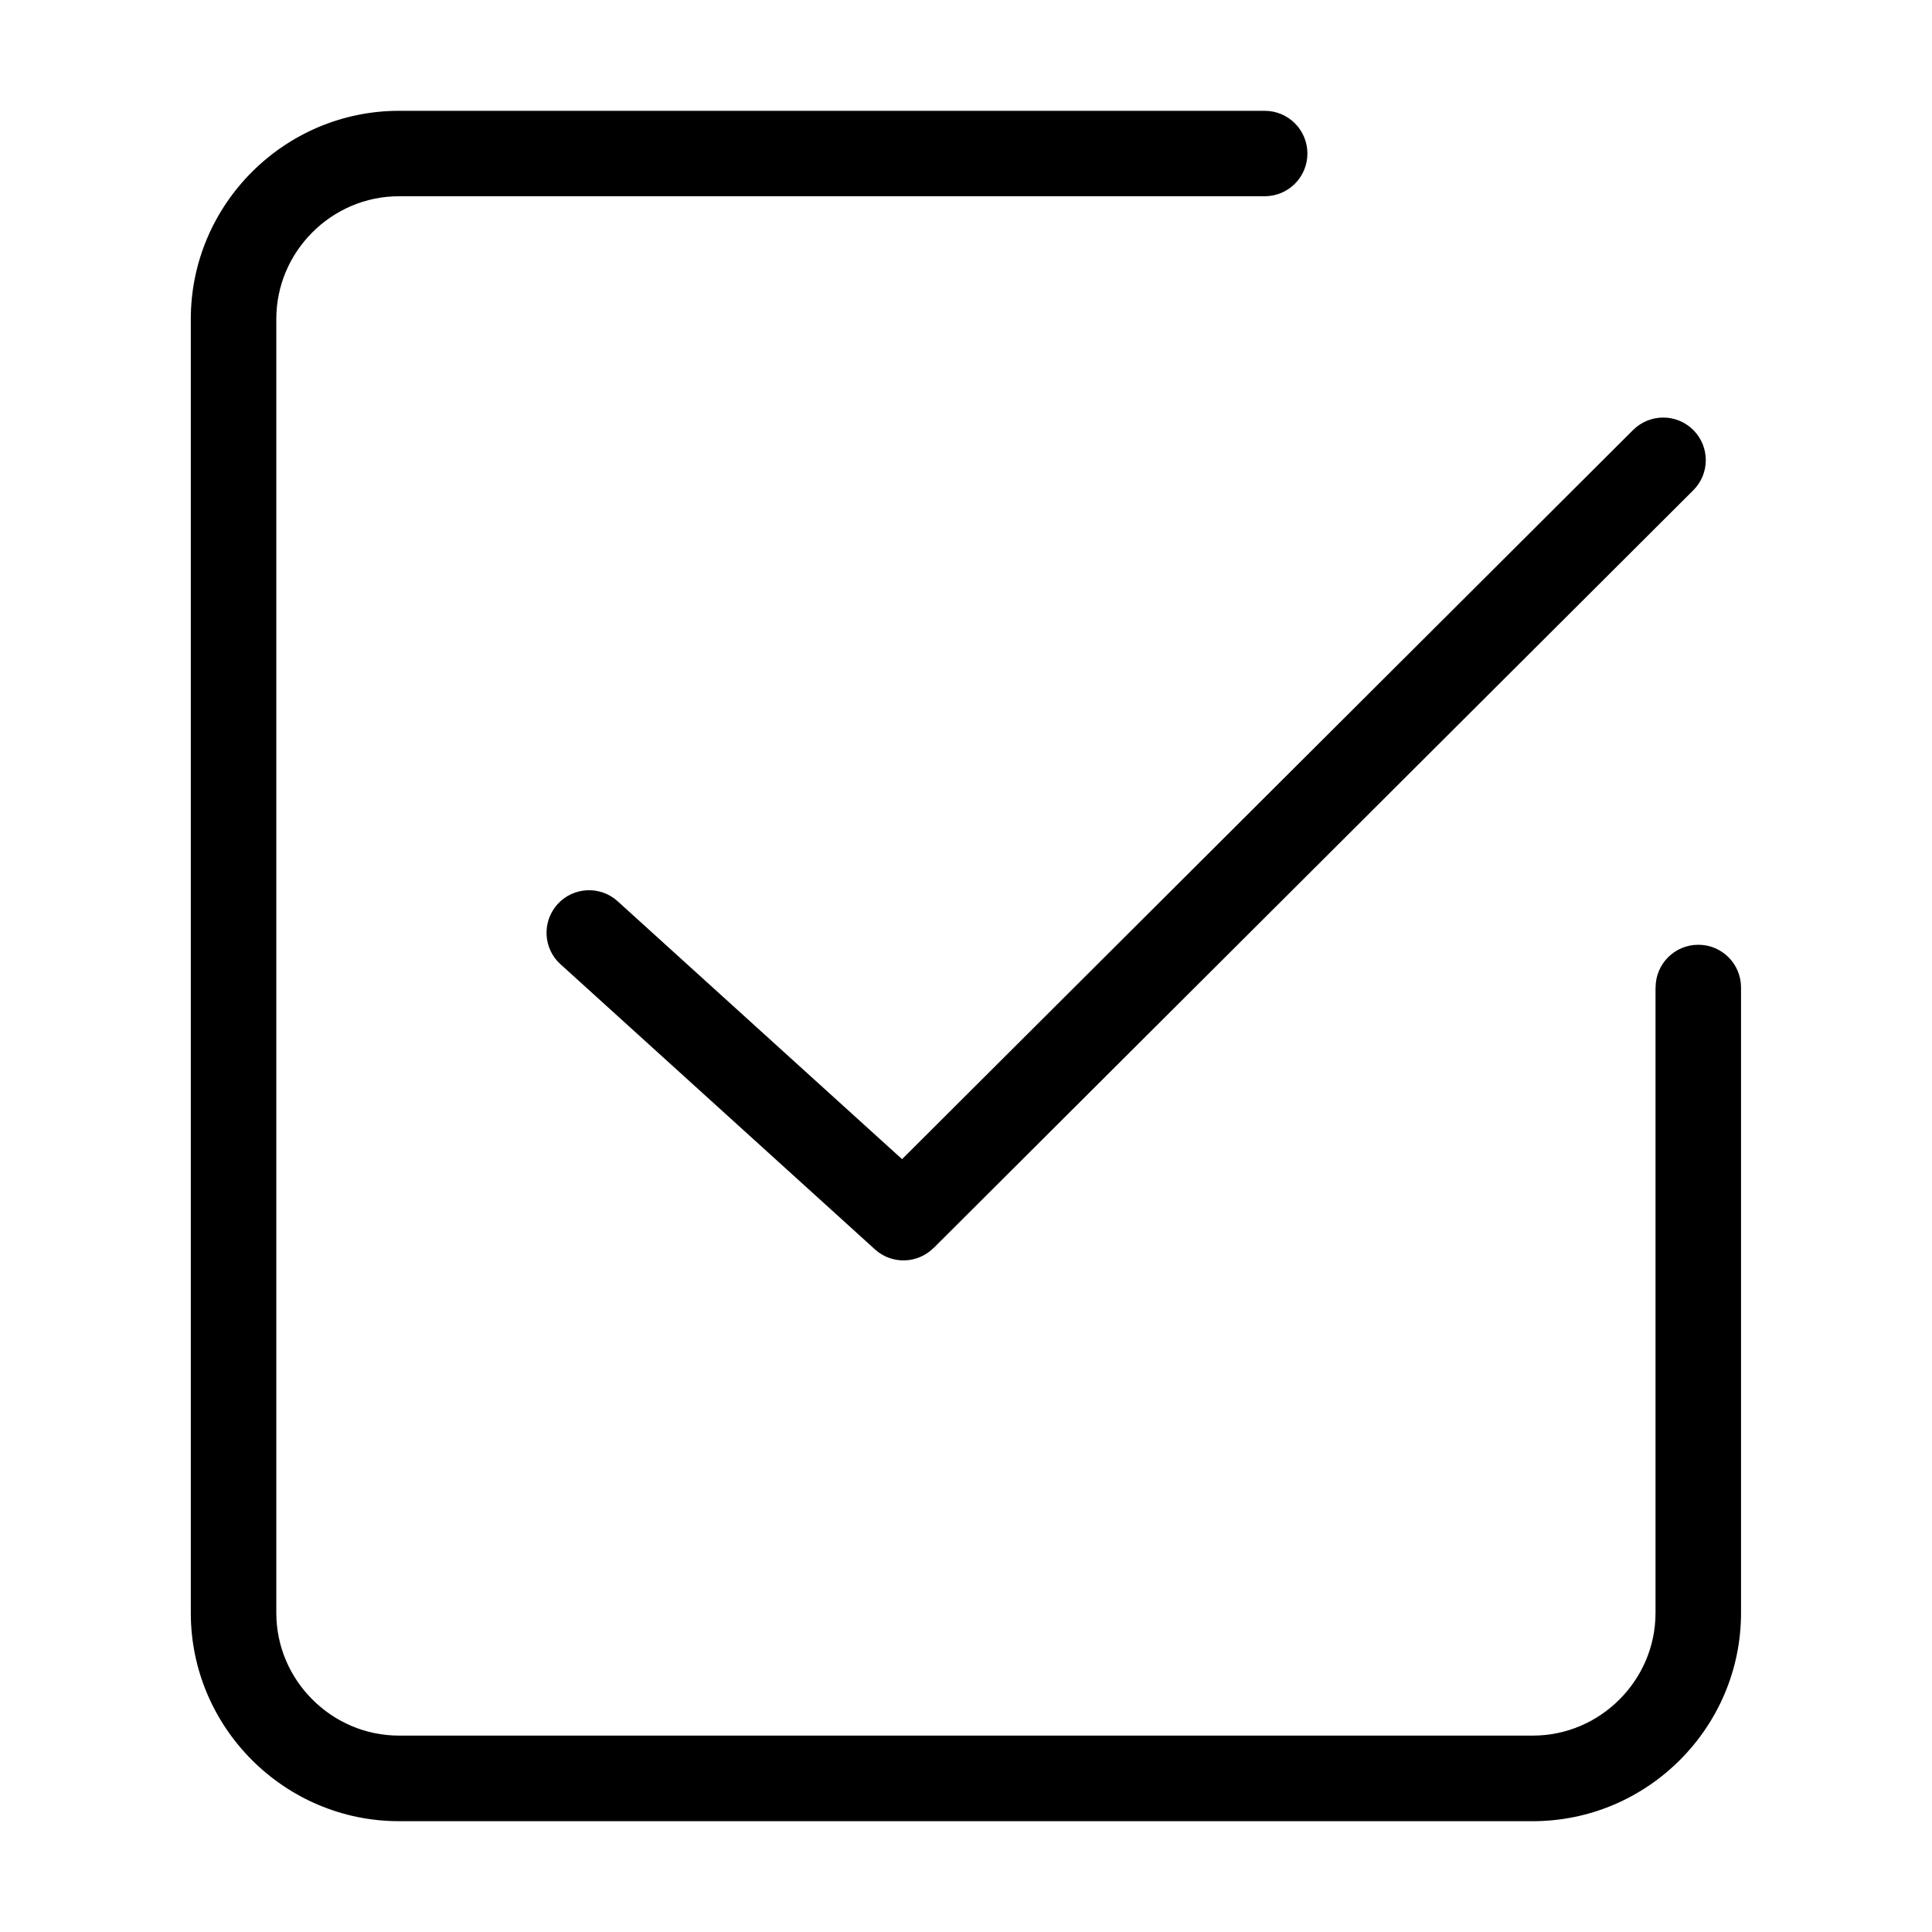 <?xml version="1.0" encoding="UTF-8"?>
<!-- Uploaded to: SVG Repo, www.svgrepo.com, Generator: SVG Repo Mixer Tools -->
<svg fill="#000000" width="800px" height="800px" version="1.1" viewBox="144 144 512 512" xmlns="http://www.w3.org/2000/svg">
 <path d="m582.75 405.69c0-6.258 5.062-11.32 11.32-11.32 6.258 0 11.32 5.062 11.32 11.32v165.76c0 15.176-6.195 28.973-16.203 38.98-9.992 9.992-23.789 16.203-38.98 16.203h-300.46c-15.191 0-28.973-6.195-38.98-16.203-9.992-9.992-16.203-23.789-16.203-38.98v-342.9c0-15.191 6.195-28.973 16.203-38.98 9.992-9.992 23.789-16.203 38.98-16.203h229.41c6.258 0 11.32 5.062 11.32 11.32 0 6.258-5.062 11.32-11.32 11.32h-229.41c-8.934 0-17.062 3.656-22.957 9.566-5.91 5.894-9.566 14.027-9.566 22.957v342.9c0 8.934 3.656 17.062 9.566 22.957 5.894 5.91 14.027 9.566 22.957 9.566h300.46c8.934 0 17.062-3.656 22.957-9.566 5.91-5.894 9.566-14.027 9.566-22.957v-165.76zm-290.2-6.137c-4.625-4.172-4.973-11.305-0.801-15.93 4.172-4.609 11.305-4.973 15.93-0.785l75.375 68.348 193.75-193.25c4.43-4.398 11.578-4.367 15.961 0.047 4.398 4.43 4.383 11.562-0.047 15.961l-201.32 200.81-0.016-0.016c-4.219 4.203-11.047 4.414-15.508 0.363l-83.324-75.559z"/>
</svg>